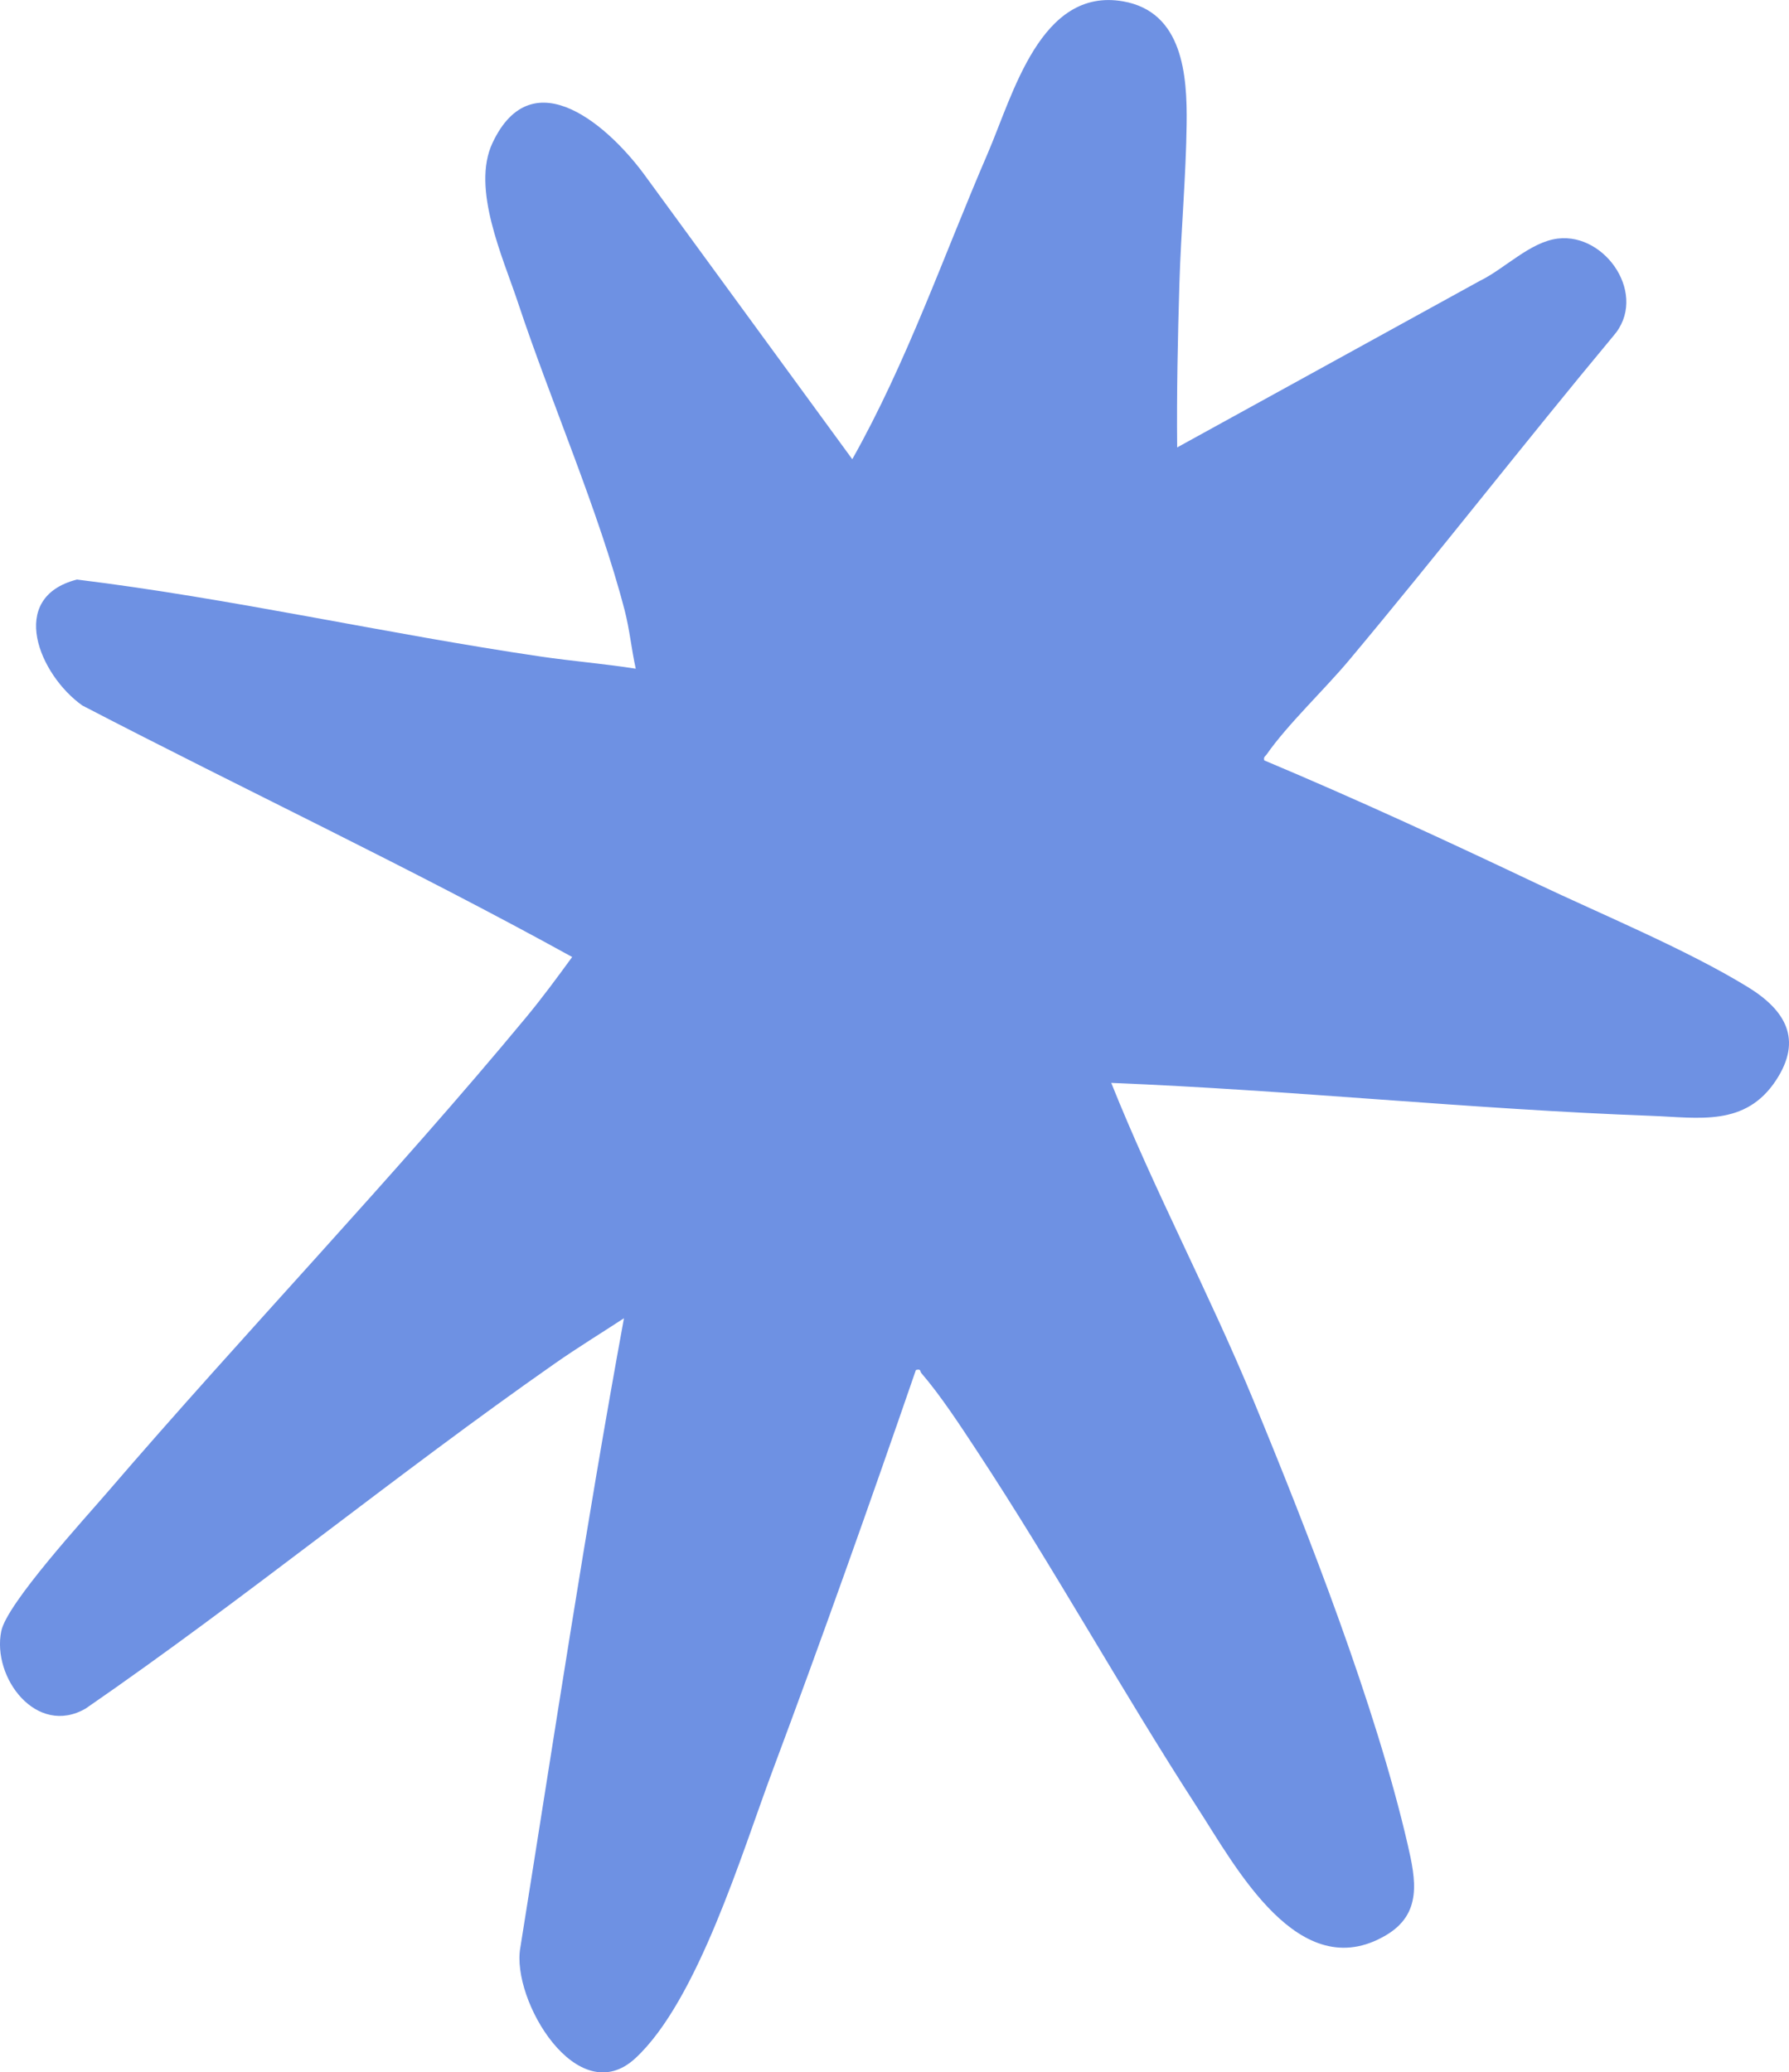<svg xmlns="http://www.w3.org/2000/svg" id="Capa_2" data-name="Capa 2" viewBox="0 0 760.03 880.56"><defs><style>      .cls-1 {        fill: #6e91e3;      }    </style></defs><g id="Capa_1-2" data-name="Capa 1"><path class="cls-1" d="M500.11,190.11l128.67-70.82c10.49-5.1,21.27-16.51,33.09-17.92,20.46-2.44,38.58,24.4,23.46,41.48-37.88,45.51-74.25,92.35-112.25,137.75-10.53,12.57-26.09,27.23-34.99,40.01-.59.85-1.39.99-.98,2.5,38.88,16.33,77.26,34.06,115.36,52.16,28.16,13.37,63.9,28.12,89.94,44.06,16.04,9.81,23.57,22.29,12.1,39.71-13.05,19.83-32.87,15.84-52.92,15.1-76.58-2.81-152.91-10.92-229.49-14,18.33,45.84,41.61,89.35,60.46,135.03,23.26,56.34,51.87,129.64,65.46,188.54,3.48,15.07,6.28,29.48-9.24,38.62-36.9,21.74-63.67-28.89-80.11-54.27-32.22-49.75-60.99-101.94-93.56-151.44-7.06-10.72-15.42-23.57-23.73-33.21-.61-.71.04-1.89-2.28-1.27-19.66,57.05-39.86,114-60.99,170.52-12.92,34.57-31.64,97.28-58.13,121.87-24.6,22.84-52.89-24.72-48.93-46.94,14.29-89.21,27.74-178.62,44.03-267.45-9.75,6.39-19.74,12.5-29.3,19.19-67.54,47.23-131.48,99.82-199.36,146.64-20.9,12.11-39.92-13.14-35.88-32.88,2.41-11.78,35.5-47.85,45.04-58.96,58.21-67.75,121.19-133.35,178.03-201.97,6.83-8.25,13.16-16.87,19.47-25.52-68.25-37.66-138.93-70.9-208.11-106.87-18.18-12.88-32.15-45.87-2.27-53.51,65.93,8.07,131.26,23.05,197.06,32.72,13.4,1.97,26.96,3.05,40.33,5.16-1.81-8.19-2.6-16.64-4.71-24.78-10.98-42.33-31.29-88.47-45.3-130.7-6.42-19.35-19.93-48.56-10.86-67.9,17.15-36.54,50.28-6.4,65.27,14.48l87.59,119.89c23.24-41.29,38.8-86.48,57.54-129.96,10.75-24.94,22.45-70.72,57.52-64.59,25.46,4.46,27.25,31.53,26.99,52.1-.29,22.51-2.4,45.35-3.08,67.92-.7,23.17-1.17,46.3-.95,69.54Z"></path></g></svg>